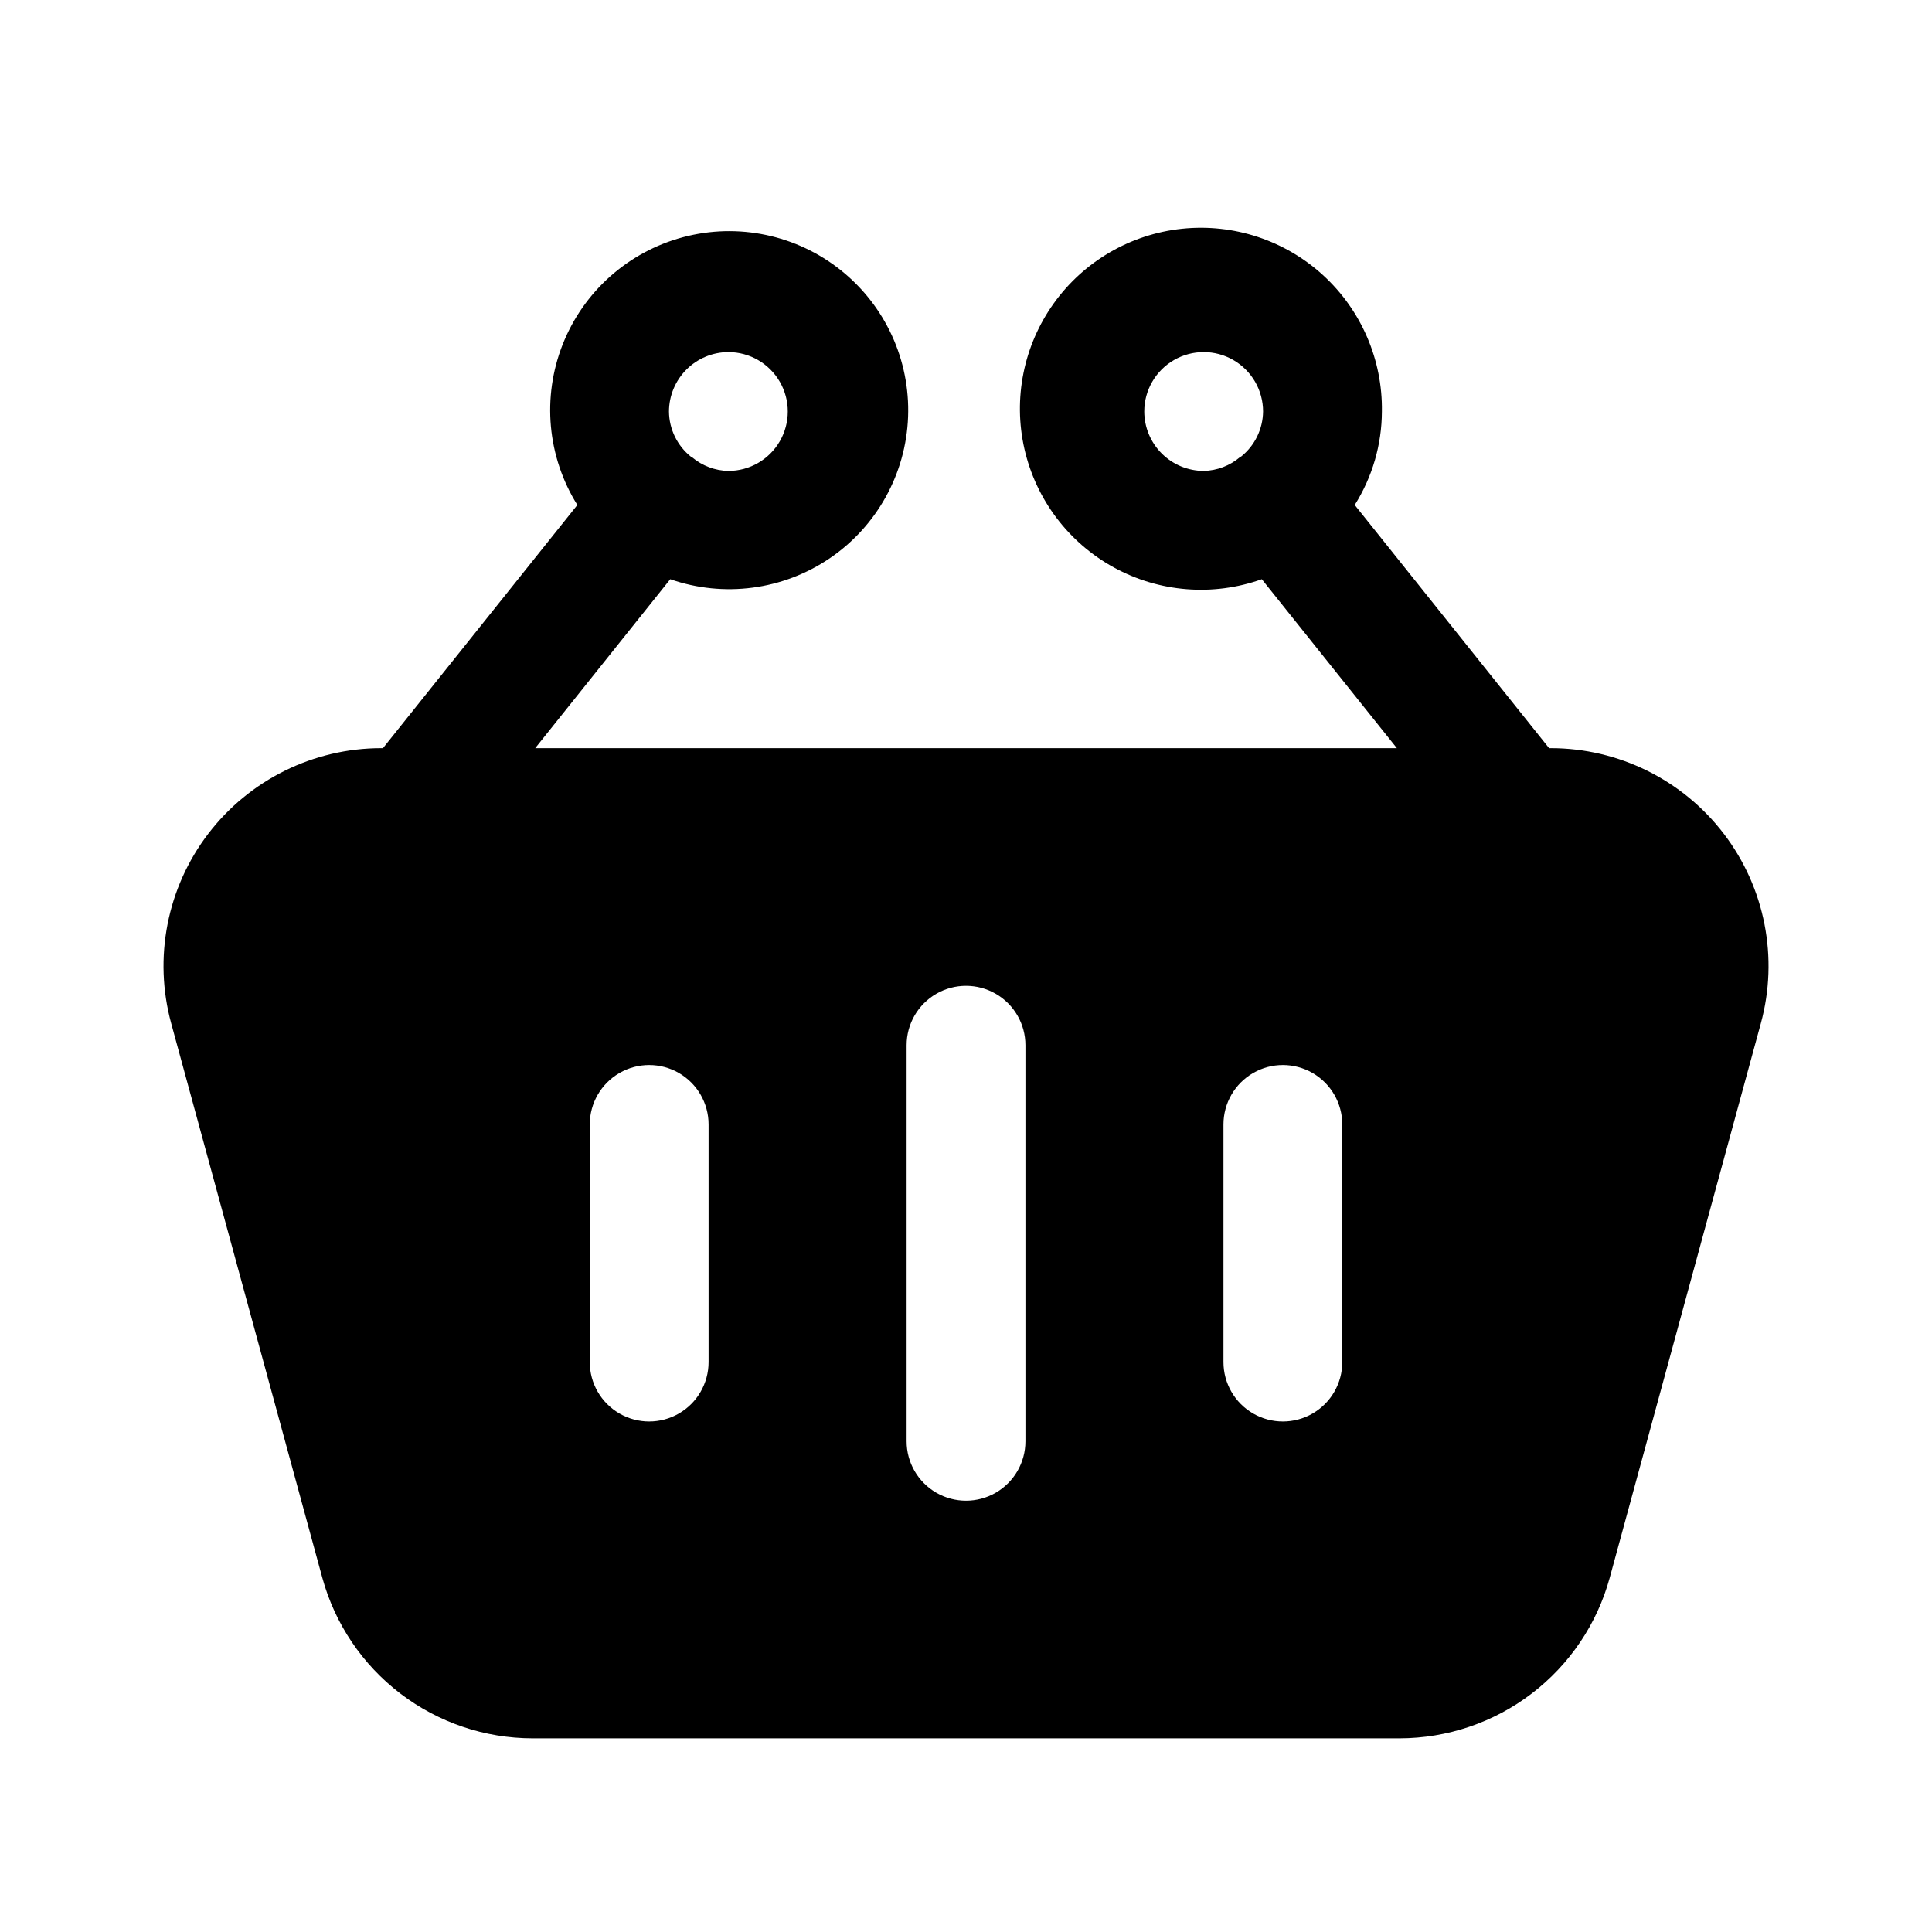<?xml version="1.0" encoding="UTF-8"?>
<!-- Uploaded to: ICON Repo, www.svgrepo.com, Generator: ICON Repo Mixer Tools -->
<svg fill="#000000" width="800px" height="800px" version="1.1" viewBox="144 144 512 512" xmlns="http://www.w3.org/2000/svg">
 <path d="m245.04 342.27c-17.992 0.008-34.949 8.402-45.867 22.699-10.914 14.301-14.539 32.871-9.805 50.227l40.055 146.95c3.348 12.207 10.609 22.977 20.672 30.66 10.059 7.684 22.359 11.852 35.02 11.871h229.78c12.66-0.02 24.961-4.188 35.023-11.871 10.059-7.684 17.32-18.453 20.668-30.66l40.055-146.95c4.738-17.355 1.109-35.926-9.805-50.227-10.918-14.297-27.875-22.691-45.867-22.699h-0.441l-51.512-64.445c4.676-7.418 7.172-16 7.199-24.77 0.207-13.715-5.465-26.867-15.586-36.125-10.121-9.258-23.723-13.738-37.367-12.312-13.641 1.426-26.02 8.625-34.008 19.777-7.984 11.156-10.816 25.191-7.773 38.566 3.043 13.379 11.668 24.812 23.691 31.41 12.027 6.602 26.301 7.738 39.219 3.125l35.793 44.773h-228.35l35.789-44.773c14.211 4.953 29.934 2.871 42.363-5.613 12.43-8.484 20.098-22.367 20.664-37.406 0.562-15.039-6.039-29.453-17.801-38.848-11.758-9.395-27.277-12.648-41.82-8.777-14.543 3.875-26.387 14.418-31.914 28.418-5.527 14-4.086 29.789 3.887 42.555l-51.516 64.445zm202.2-89.215c0-5.625 3-10.824 7.871-13.637 4.871-2.812 10.875-2.812 15.746 0s7.871 8.012 7.871 13.637c-0.055 4.629-2.172 8.992-5.773 11.902l-0.293 0.148v-0.004c-2.703 2.312-6.121 3.617-9.676 3.695-4.176-0.012-8.172-1.672-11.121-4.621-2.953-2.953-4.613-6.949-4.625-11.121zm-110.21-15.746c5.625 0 10.82 3.004 13.633 7.875s2.812 10.871 0 15.742c-2.812 4.871-8.008 7.871-13.633 7.871-3.516-0.066-6.898-1.336-9.594-3.59l-0.293-0.148v0.004c-3.664-2.918-5.816-7.328-5.859-12.008 0.012-4.172 1.676-8.172 4.625-11.121 2.949-2.949 6.949-4.613 11.121-4.625zm131.2 204.68c0-5.625 3-10.824 7.871-13.637s10.875-2.812 15.746 0 7.871 8.012 7.871 13.637v62.977-0.004c0 5.625-3 10.824-7.871 13.637s-10.875 2.812-15.746 0-7.871-8.012-7.871-13.637zm-83.969-20.992c0-5.625 3-10.824 7.871-13.637s10.875-2.812 15.746 0 7.871 8.012 7.871 13.637v104.96-0.004c0 5.625-3 10.824-7.871 13.637s-10.875 2.812-15.746 0-7.871-8.012-7.871-13.637zm-83.969 20.992c0-5.625 3-10.824 7.875-13.637 4.871-2.812 10.871-2.812 15.742 0s7.871 8.012 7.871 13.637v62.977-0.004c0 5.625-3 10.824-7.871 13.637s-10.871 2.812-15.742 0c-4.875-2.812-7.875-8.012-7.875-13.637z"/>
</svg>